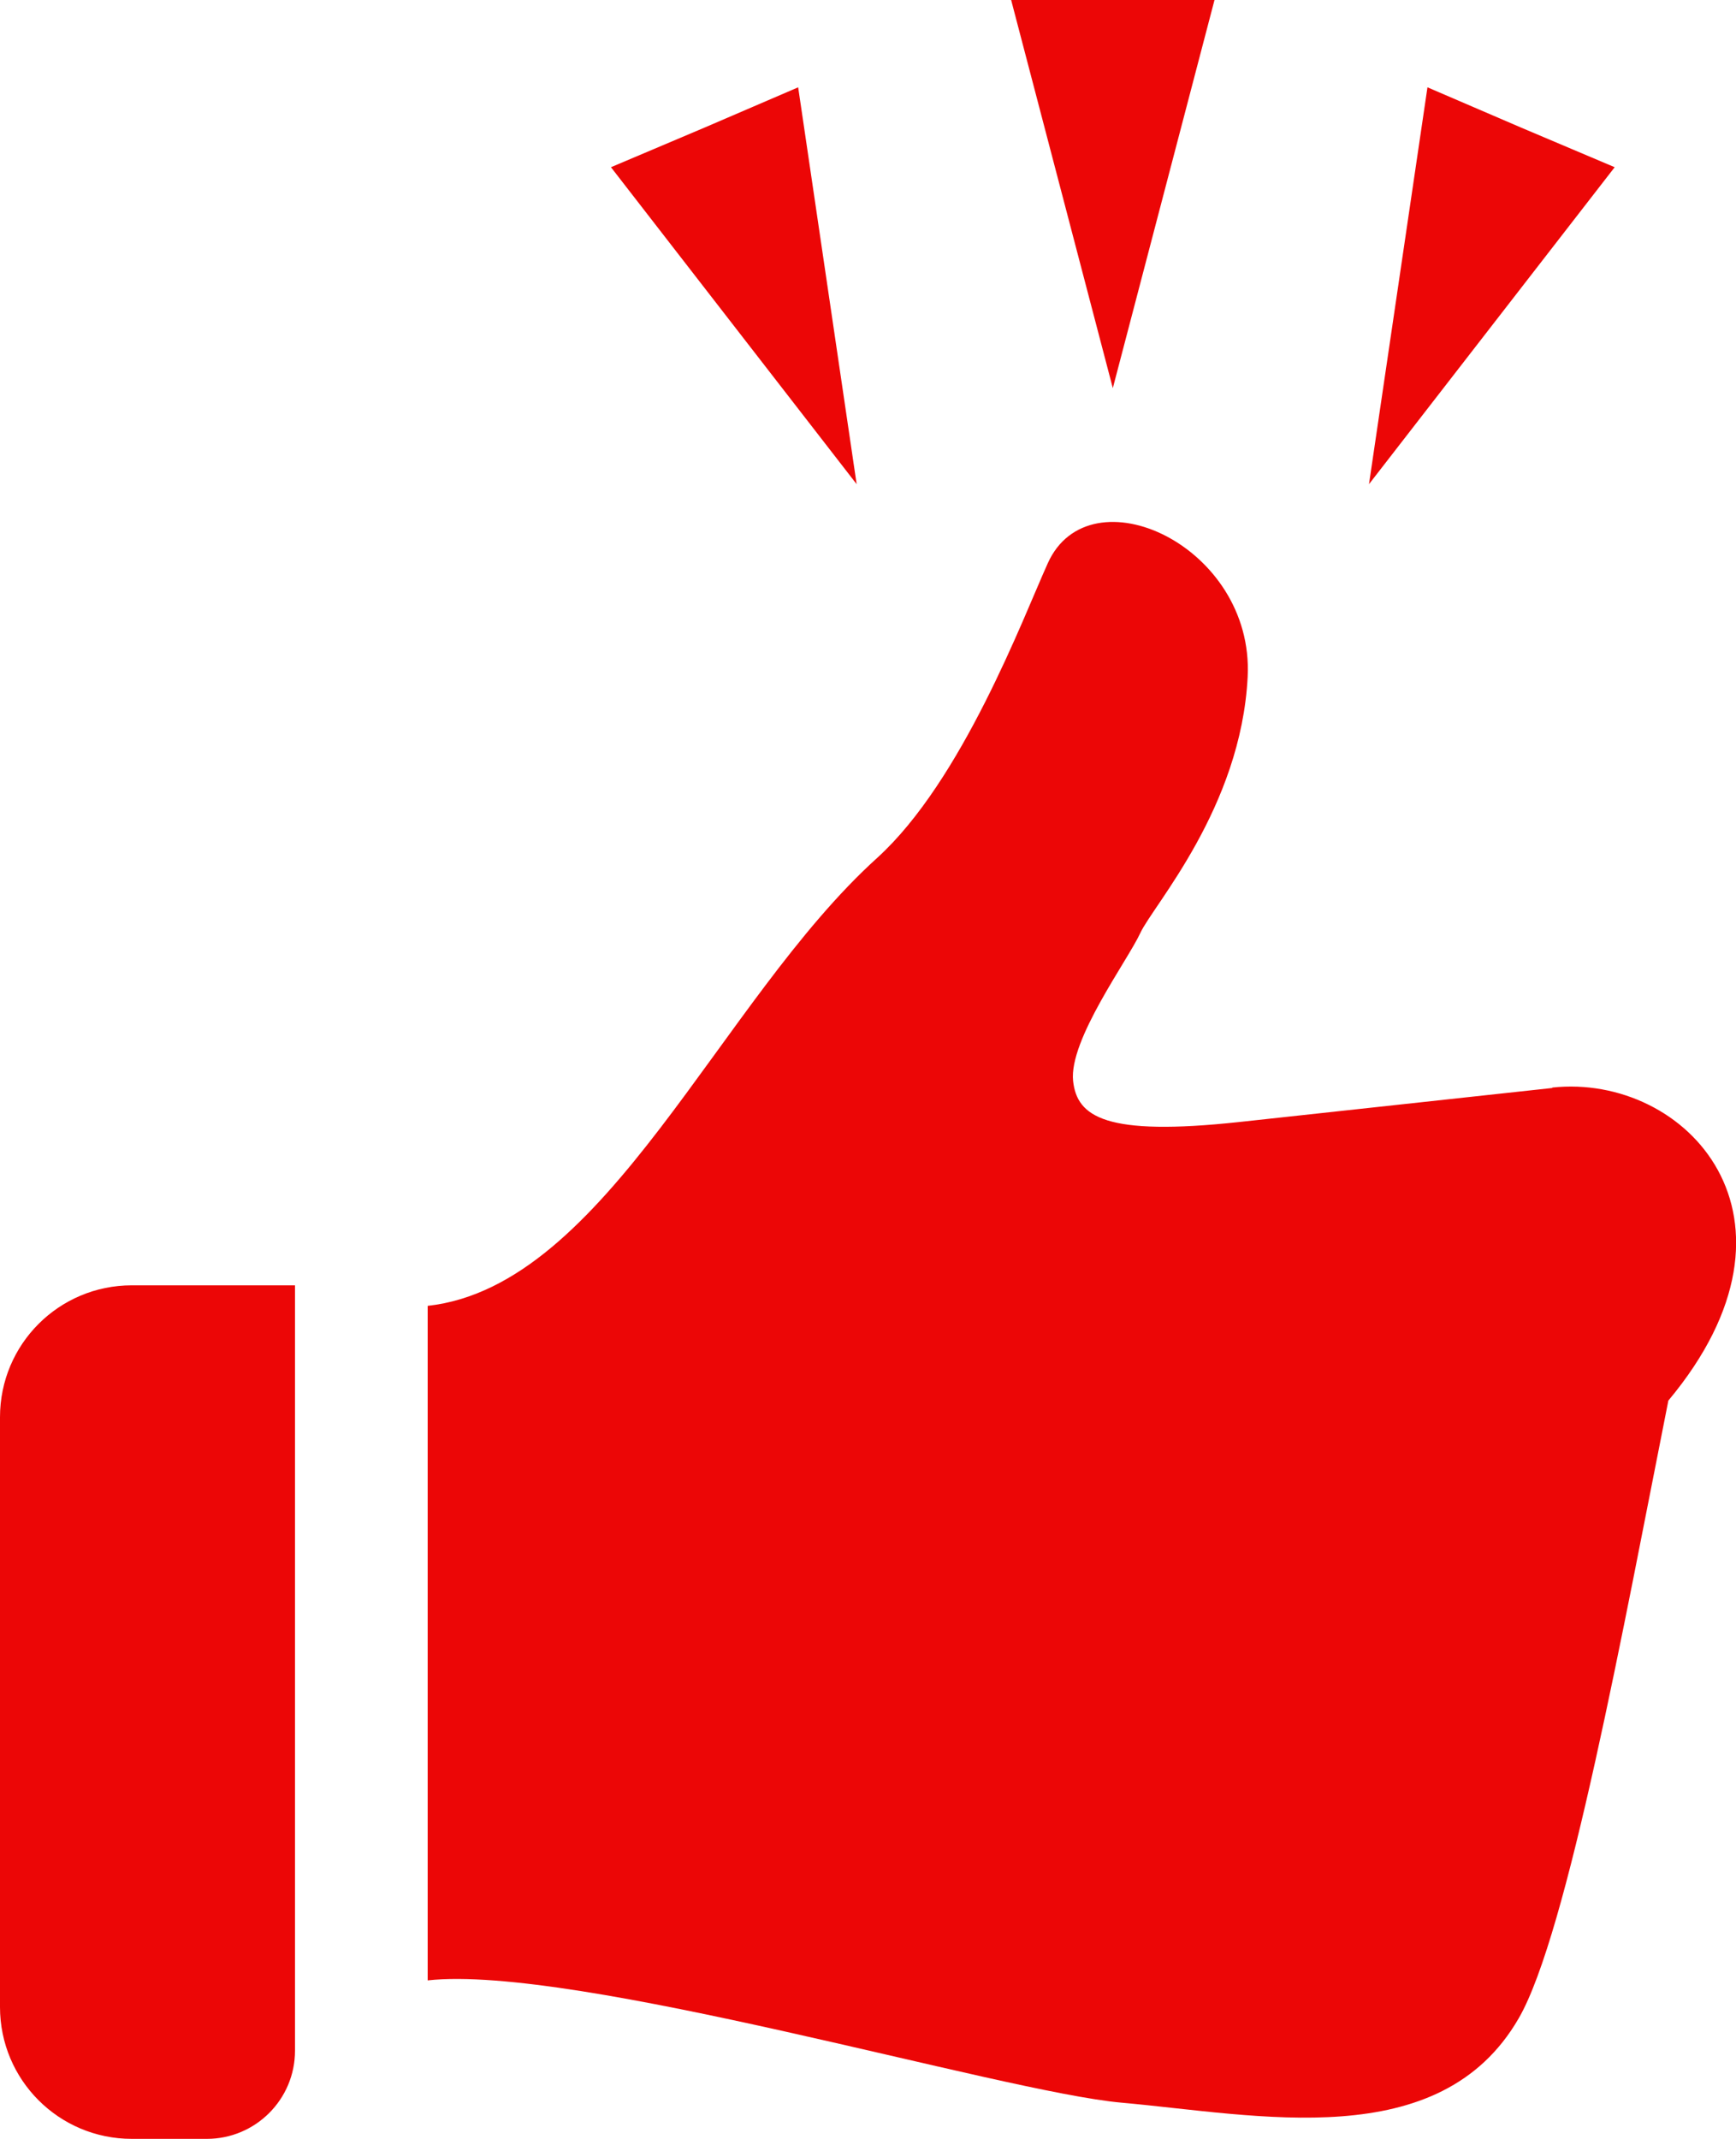 <?xml version="1.0" encoding="UTF-8"?><svg id="_レイヤー_2" xmlns="http://www.w3.org/2000/svg" viewBox="0 0 39.78 49"><defs><style>.cls-1{fill:#ec0606;}</style></defs><g id="_レイヤー_2-2"><g><g><path class="cls-1" d="M35.57,24.92l-7.18,.78c-3.06,.33-3.71-.12-3.8-.94-.1-.94,1.25-2.76,1.54-3.39,.29-.63,2.31-2.87,2.46-5.87,.15-3-3.62-4.73-4.58-2.6-.57,1.26-1.96,4.98-3.91,6.75-3.62,3.27-6.2,9.81-10.3,10.26v15.45c3.38-.37,13.12,2.55,15.89,2.8,3.14,.28,7.3,1.2,9.11-1.93,1.12-1.93,2.42-9.07,3.43-14.15,3.5-4.19,.41-7.5-2.66-7.17Z"/><path class="cls-1" d="M0,32.46v13.51c0,1.67,1.35,3.02,3.02,3.02h1.72c1.11,0,2.02-.9,2.02-2.02V29.44H3.02c-1.67,0-3.02,1.35-3.02,3.02Z"/></g><polygon class="cls-1" points="25.5 0 23.17 0 25.5 8.89 27.83 0 25.5 0"/><polygon class="cls-1" points="16.15 2.92 14 3.83 19.63 11.09 18.29 2 16.15 2.92"/><polygon class="cls-1" points="34.85 2.92 37 3.83 31.37 11.09 32.71 2 34.85 2.92"/></g></g></svg>